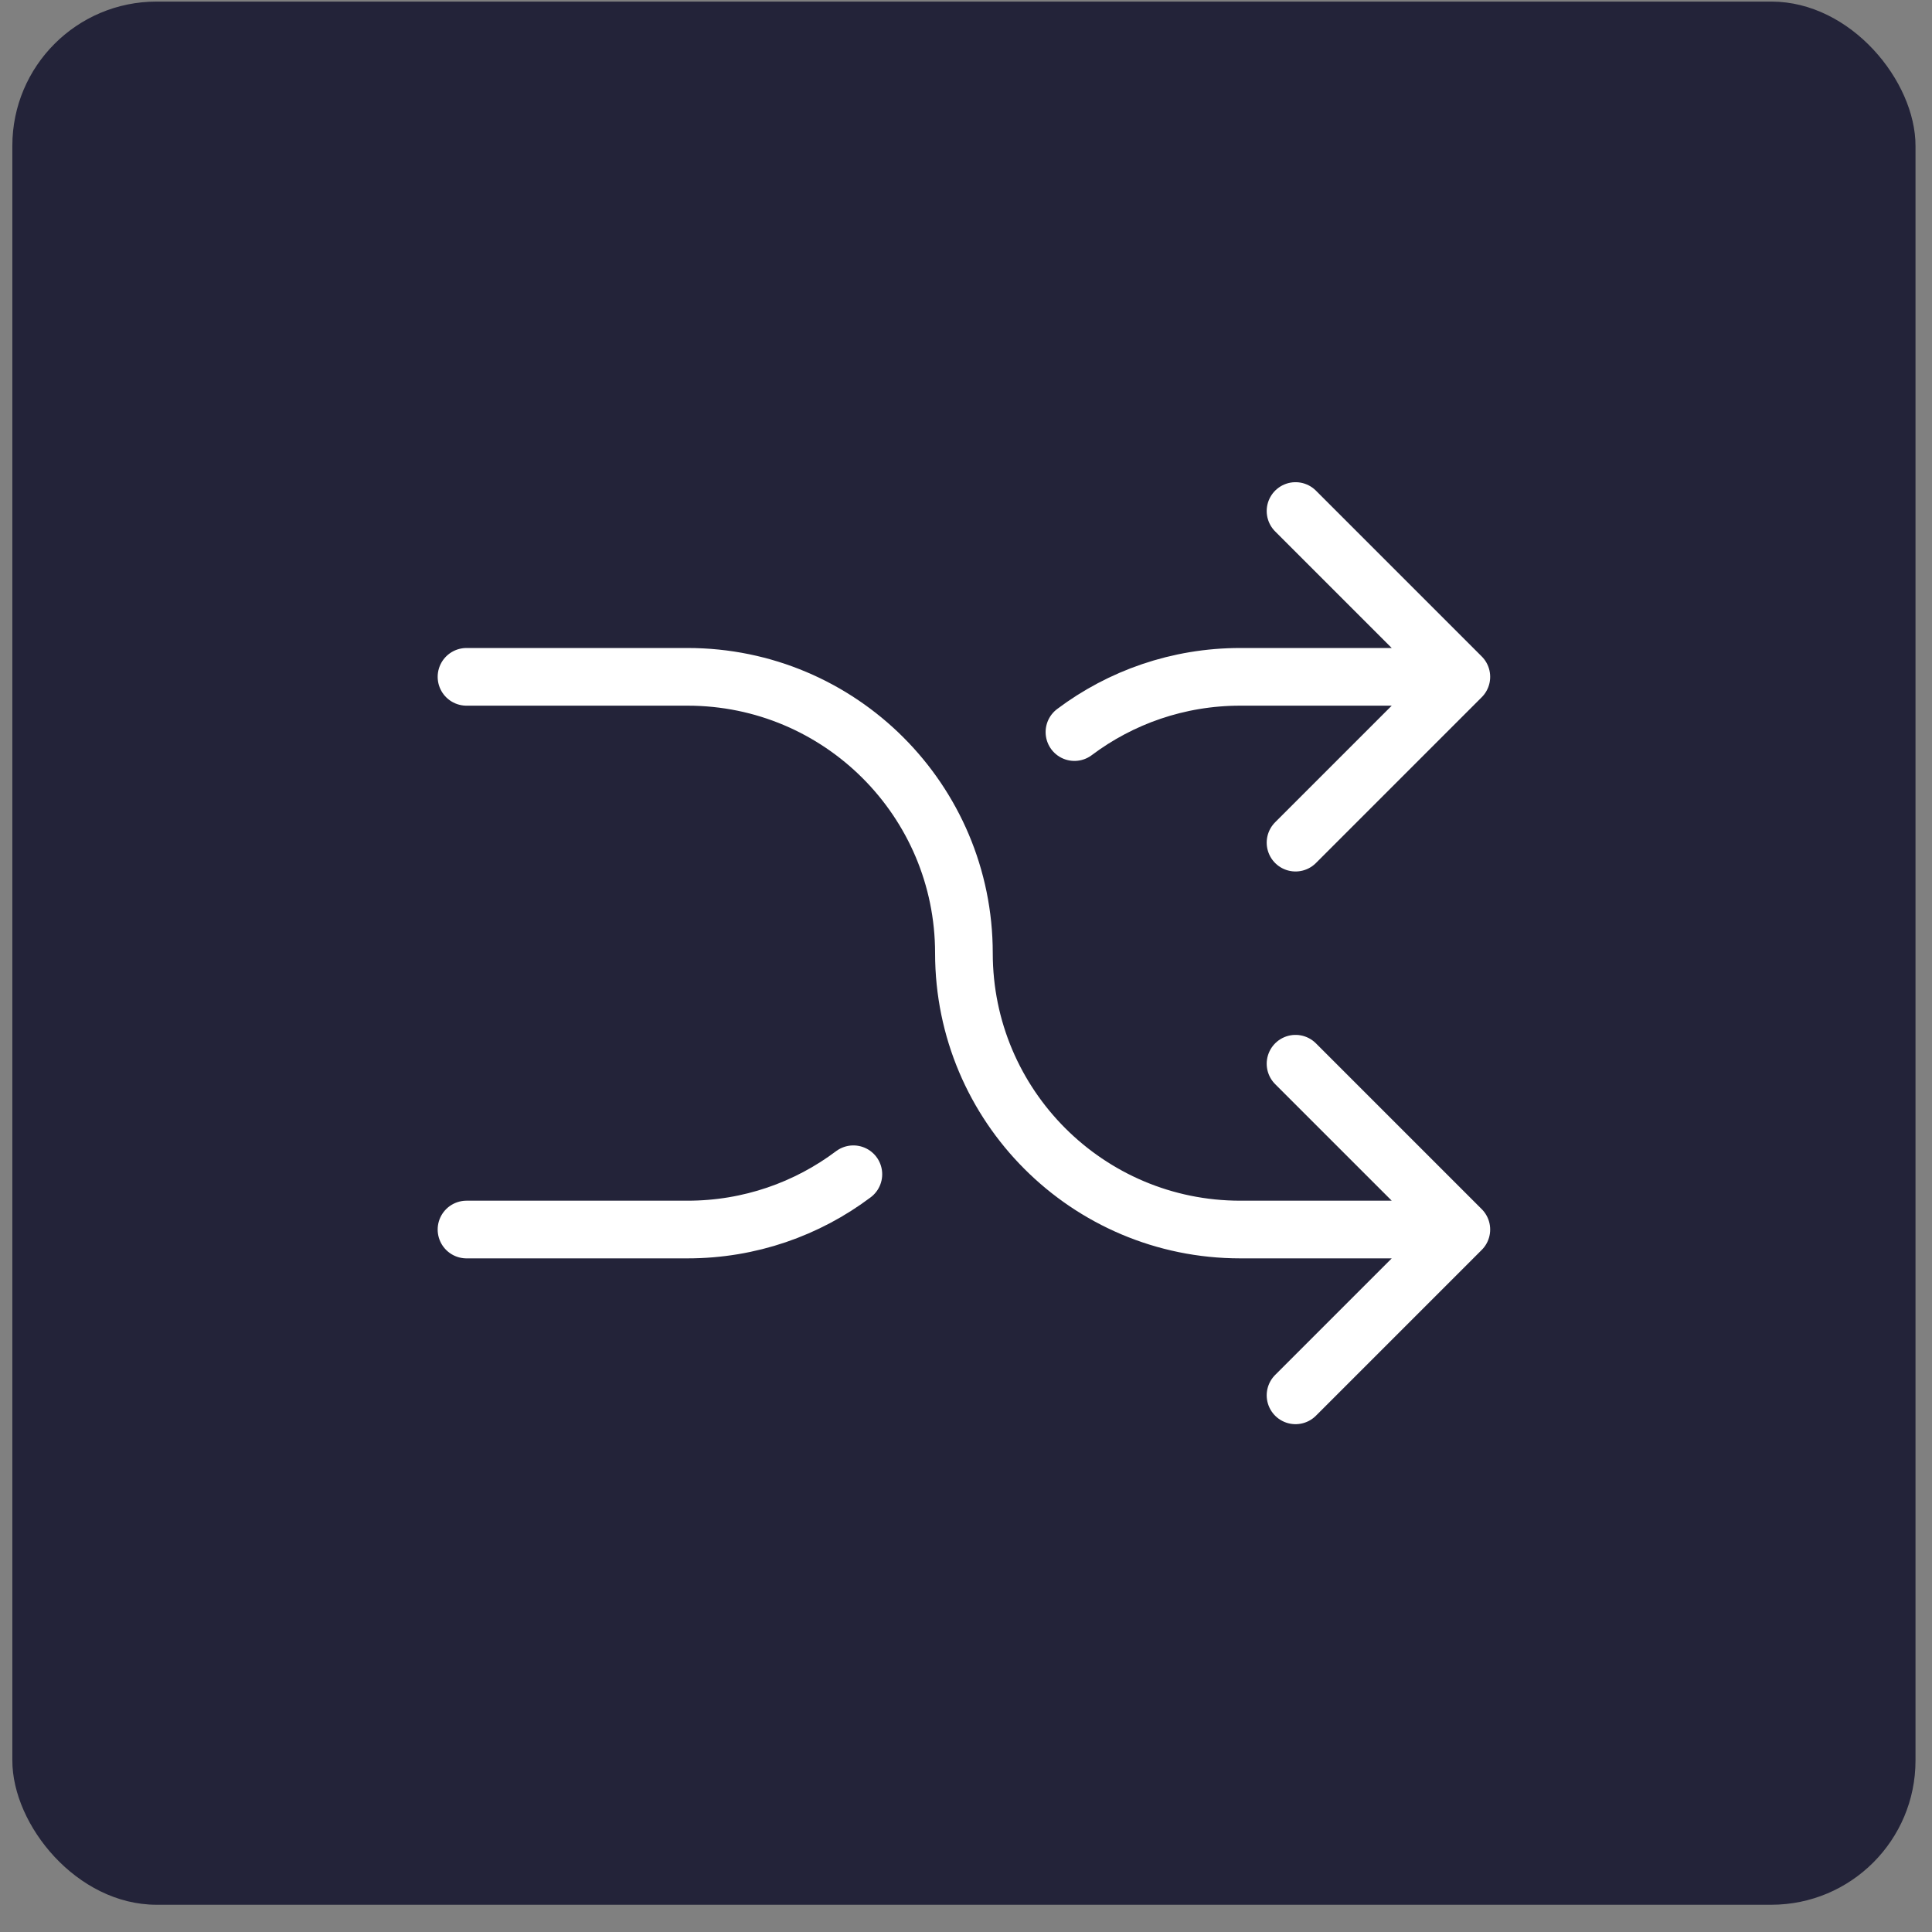 <?xml version="1.0" encoding="UTF-8"?>
<svg xmlns="http://www.w3.org/2000/svg" width="67" height="67" viewBox="0 0 67 67" fill="none">
  <rect x="0" y="0" width="67" height="67" fill="#808080" stroke="none"/>
  <rect x="0.428" y="0.055" width="66" height="66" rx="5" fill="#232339"></rect>
  <path d="M44.928 48.389L50.678 42.639M50.678 42.639L44.928 36.889M50.678 42.639H43.011C37.718 42.639 33.428 38.348 33.428 33.055C33.428 27.762 29.137 23.472 23.844 23.472H16.178M44.928 17.722L50.678 23.472M50.678 23.472L44.928 29.222M50.678 23.472L43.011 23.472C40.854 23.472 38.863 24.185 37.261 25.388M16.178 42.639H23.844C26.002 42.639 27.993 41.925 29.594 40.722" stroke="white" stroke-width="2" stroke-linecap="round" stroke-linejoin="round"></path>
</svg>

